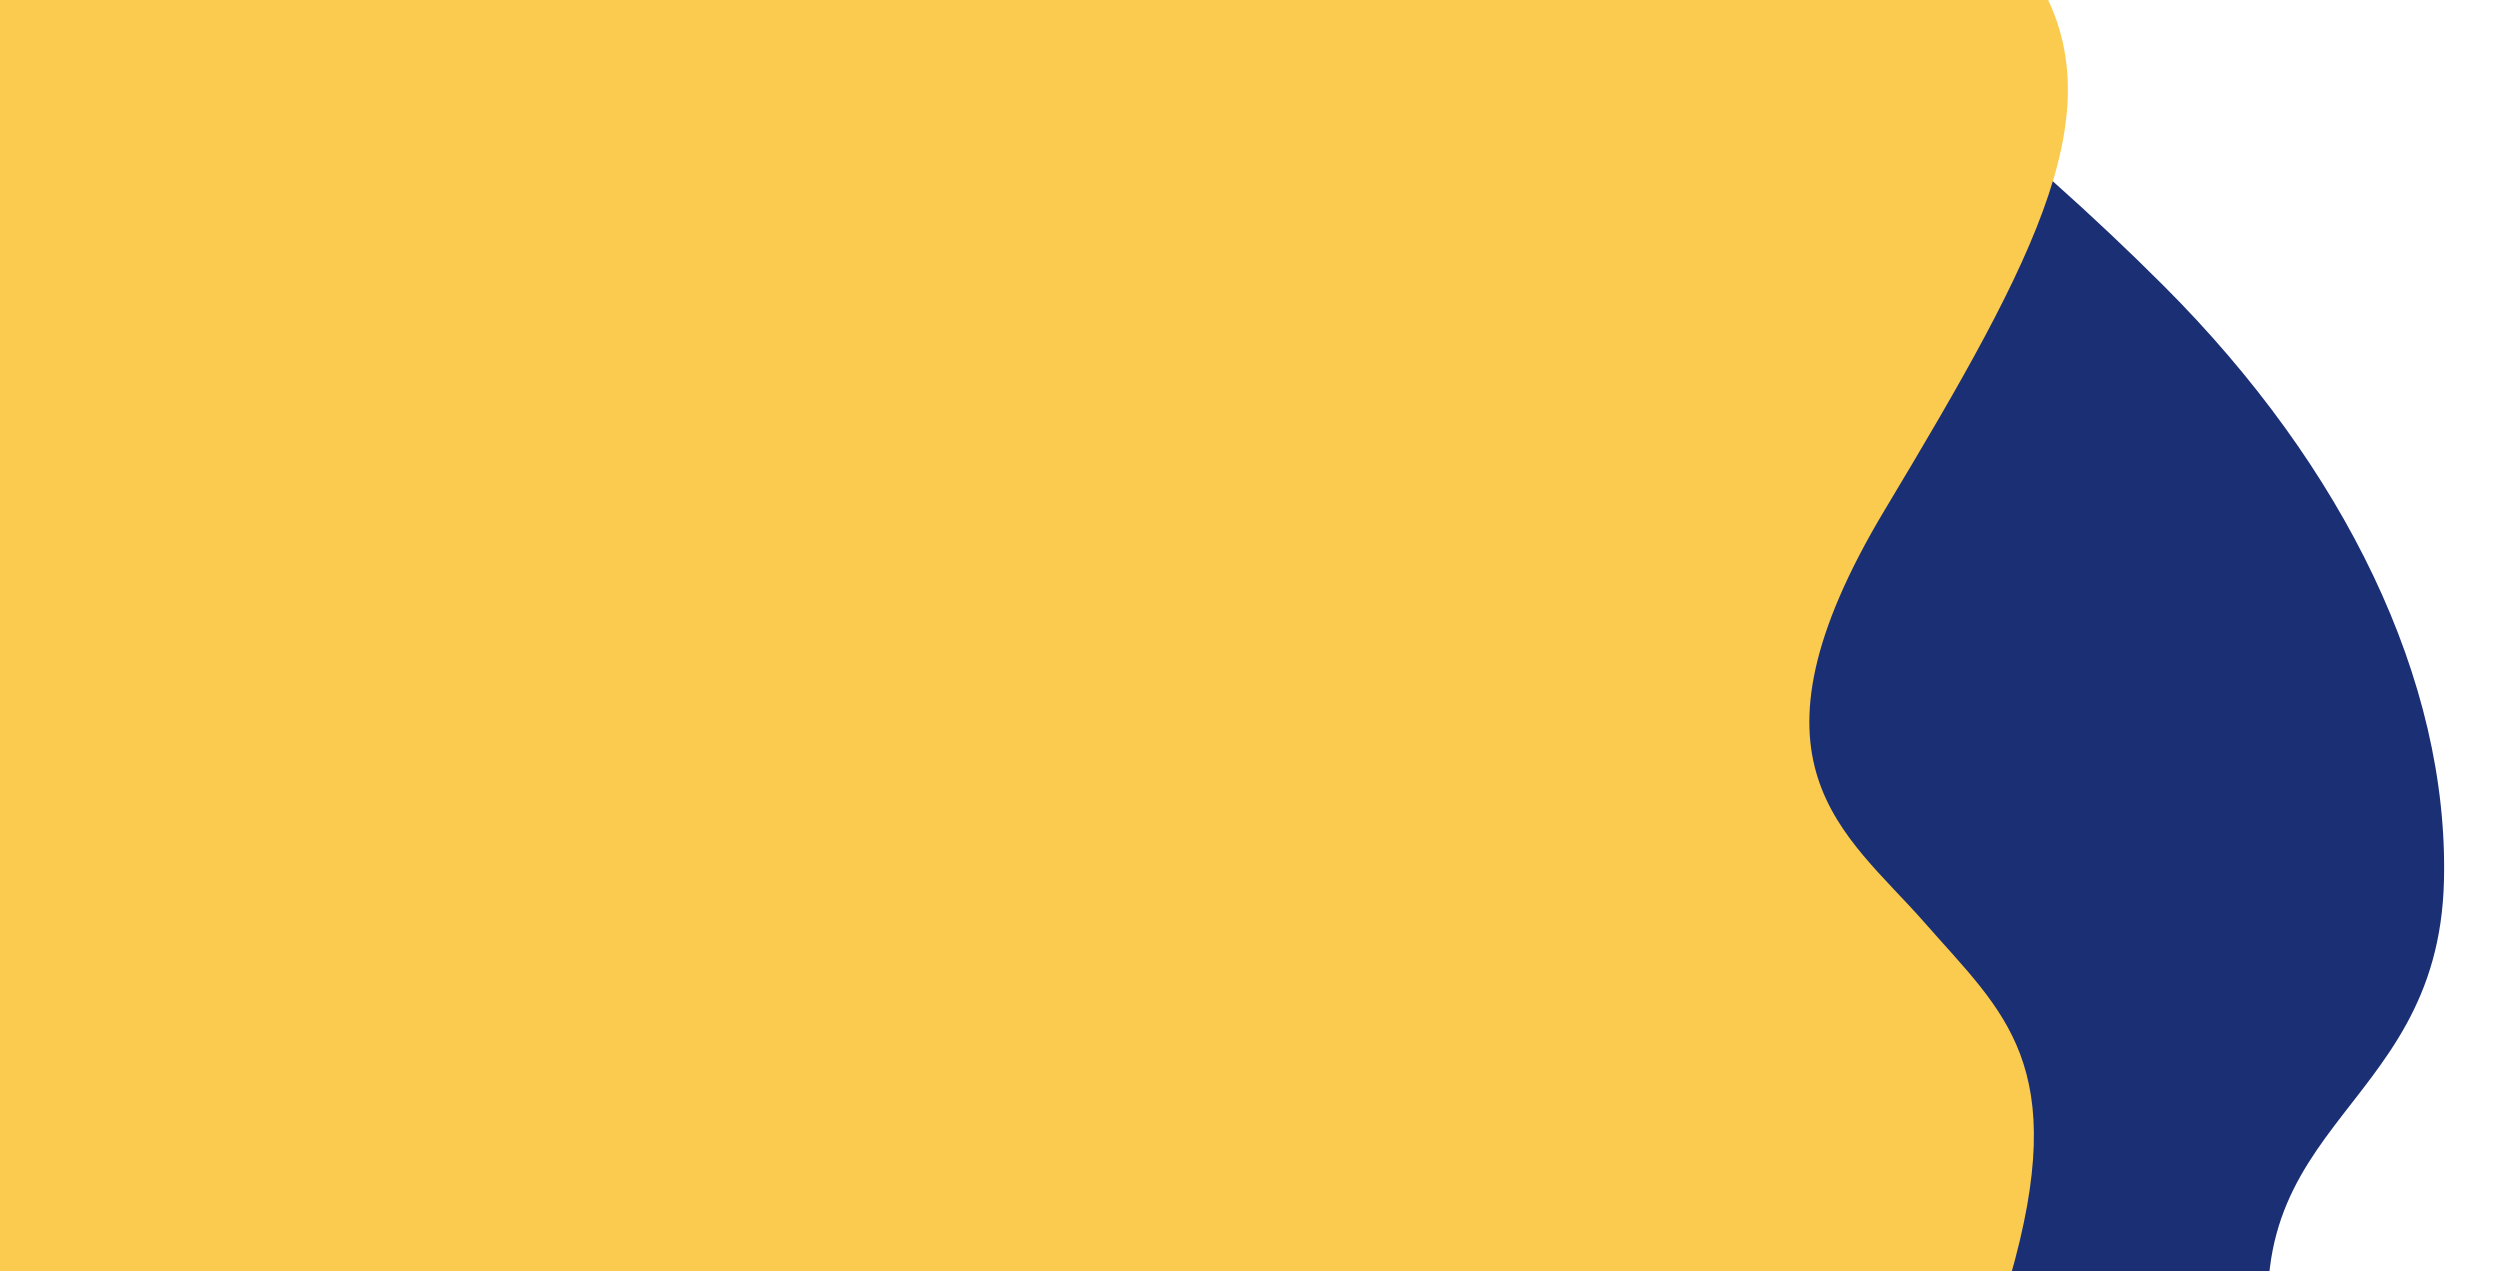 <svg xmlns="http://www.w3.org/2000/svg" width="29.5mm" height="15mm" viewBox="0 0 29.5 15" xml:space="preserve"><path d="m26.919 16.499c-0.824-3.281 1.854-3.256 1.92-6.112 0.055-2.353-1.169-4.876-3.307-7.014-3.341-3.341-7.698-6.112-9.836-5.711-2.138 0.401 5.411 7.348 4.141 12.892-1.269 5.544 7.905 9.226 7.08 5.945z" style="fill:#1a2f74;stroke-width:0"></path><path d="m23.98-0.334c1.028 1.561 0.067 3.34-1.737 6.346-1.804 3.006-0.468 3.807 0.468 4.876s1.737 1.67 1.002 4.208c-0.735 2.538-5.344 1.937-6.279 1.536-0.935-0.401-3.933-2.53-8.817-0.735-17.473 6.423-20.063-21.73-8.082-18.302 14.623 4.183 20.815-1.661 23.446 2.071z" style="fill:#facb4f;stroke-width:0"></path></svg>